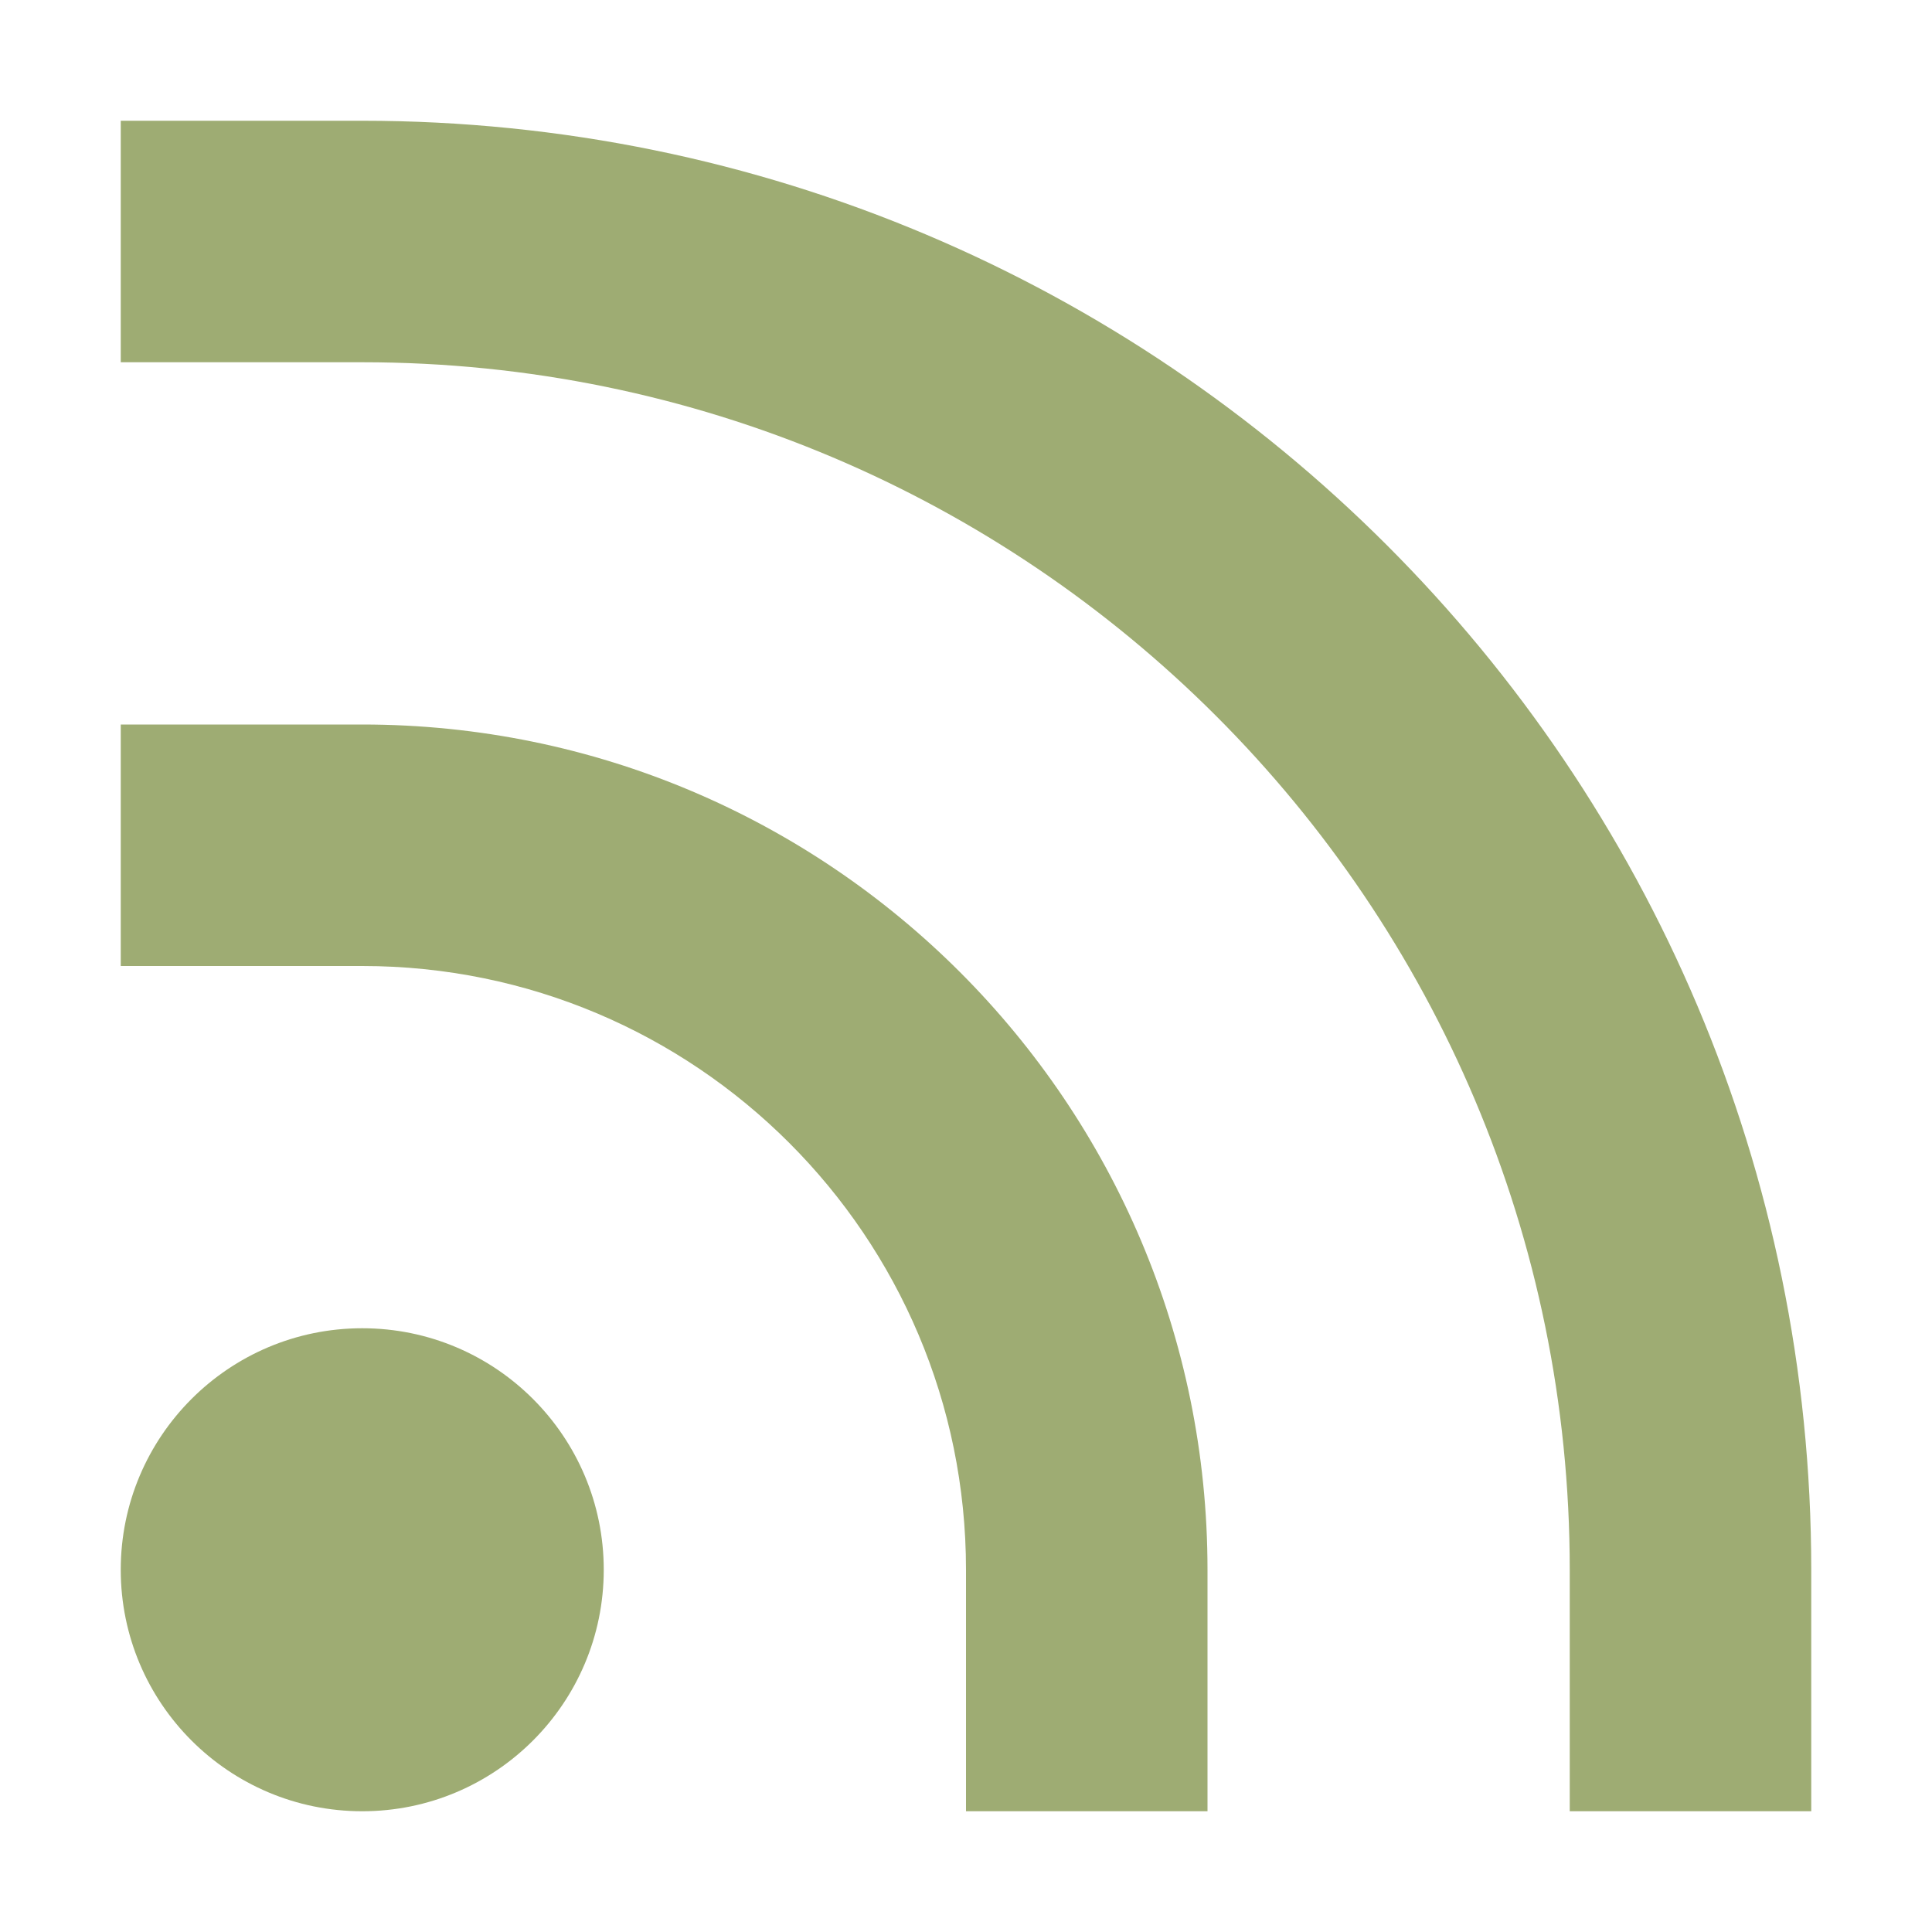<svg xmlns="http://www.w3.org/2000/svg" width="40" height="40" viewBox="0 0 40 40" fill="none"><path d="M7.5 2.5H2.5V7.5H7.5C21.307 7.5 32.5 18.693 32.5 32.5V37.5H37.5V32.5C37.5 15.931 24.069 2.5 7.5 2.5Z" fill="#9EAC73"></path><path d="M7.5 15H2.5V20H7.5C14.404 20 20 25.596 20 32.5V37.5H25V32.5C25 22.835 17.165 15 7.5 15Z" fill="#9EAC73"></path><path d="M7.5 37.5C10.261 37.5 12.5 35.261 12.5 32.5C12.5 29.739 10.261 27.5 7.5 27.5C4.739 27.5 2.5 29.739 2.5 32.5C2.5 35.261 4.739 37.5 7.5 37.5Z" fill="#9EAC73"></path></svg>
